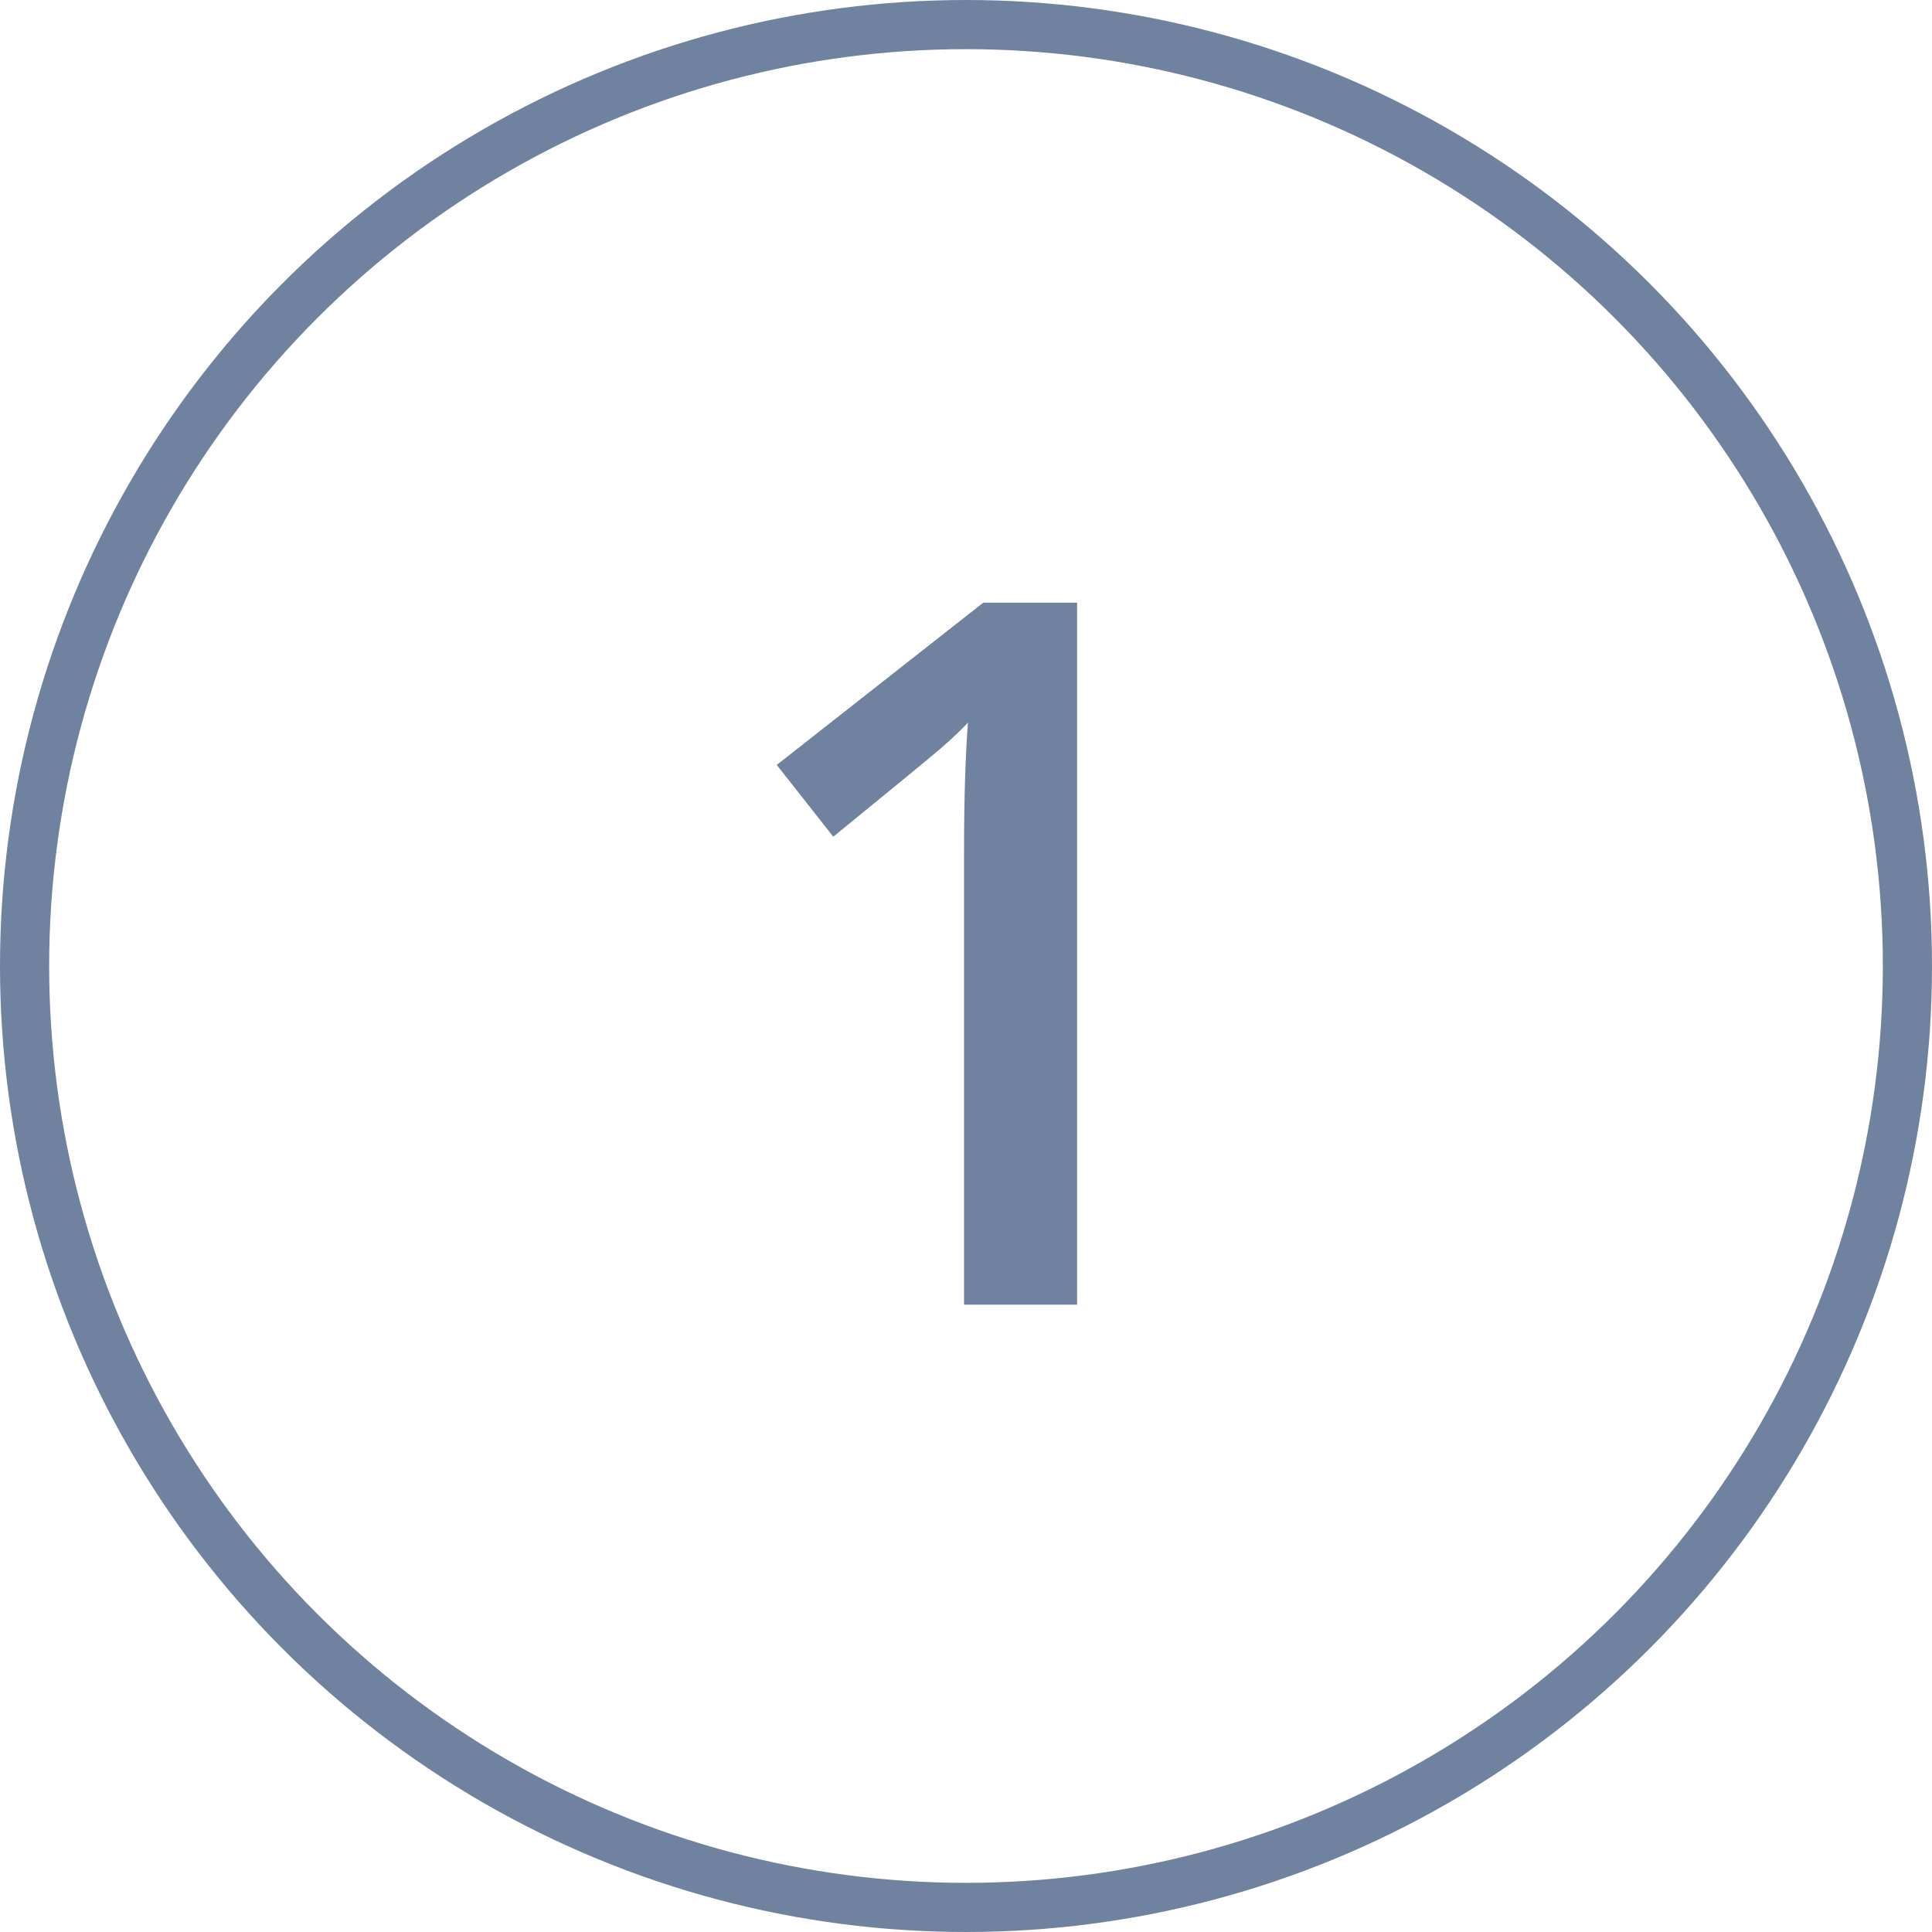 <svg xmlns="http://www.w3.org/2000/svg" id="Layer_1" data-name="Layer 1" viewBox="0 0 39.3 39.3"><defs><style> .cls-1 { fill: #6f83a0; stroke-width: 0px; } .cls-2 { fill: none; stroke: #6f83a0; stroke-miterlimit: 10; } </style></defs><circle class="cls-2" cx="19.65" cy="19.65" r="19.15"></circle><path class="cls-1" d="m21.9,26.54h-2.29v-9.22c0-1.1.03-1.97.08-2.62-.15.16-.33.33-.55.52s-.95.79-2.19,1.8l-1.15-1.46,4.2-3.3h1.91v14.28Z"></path></svg>